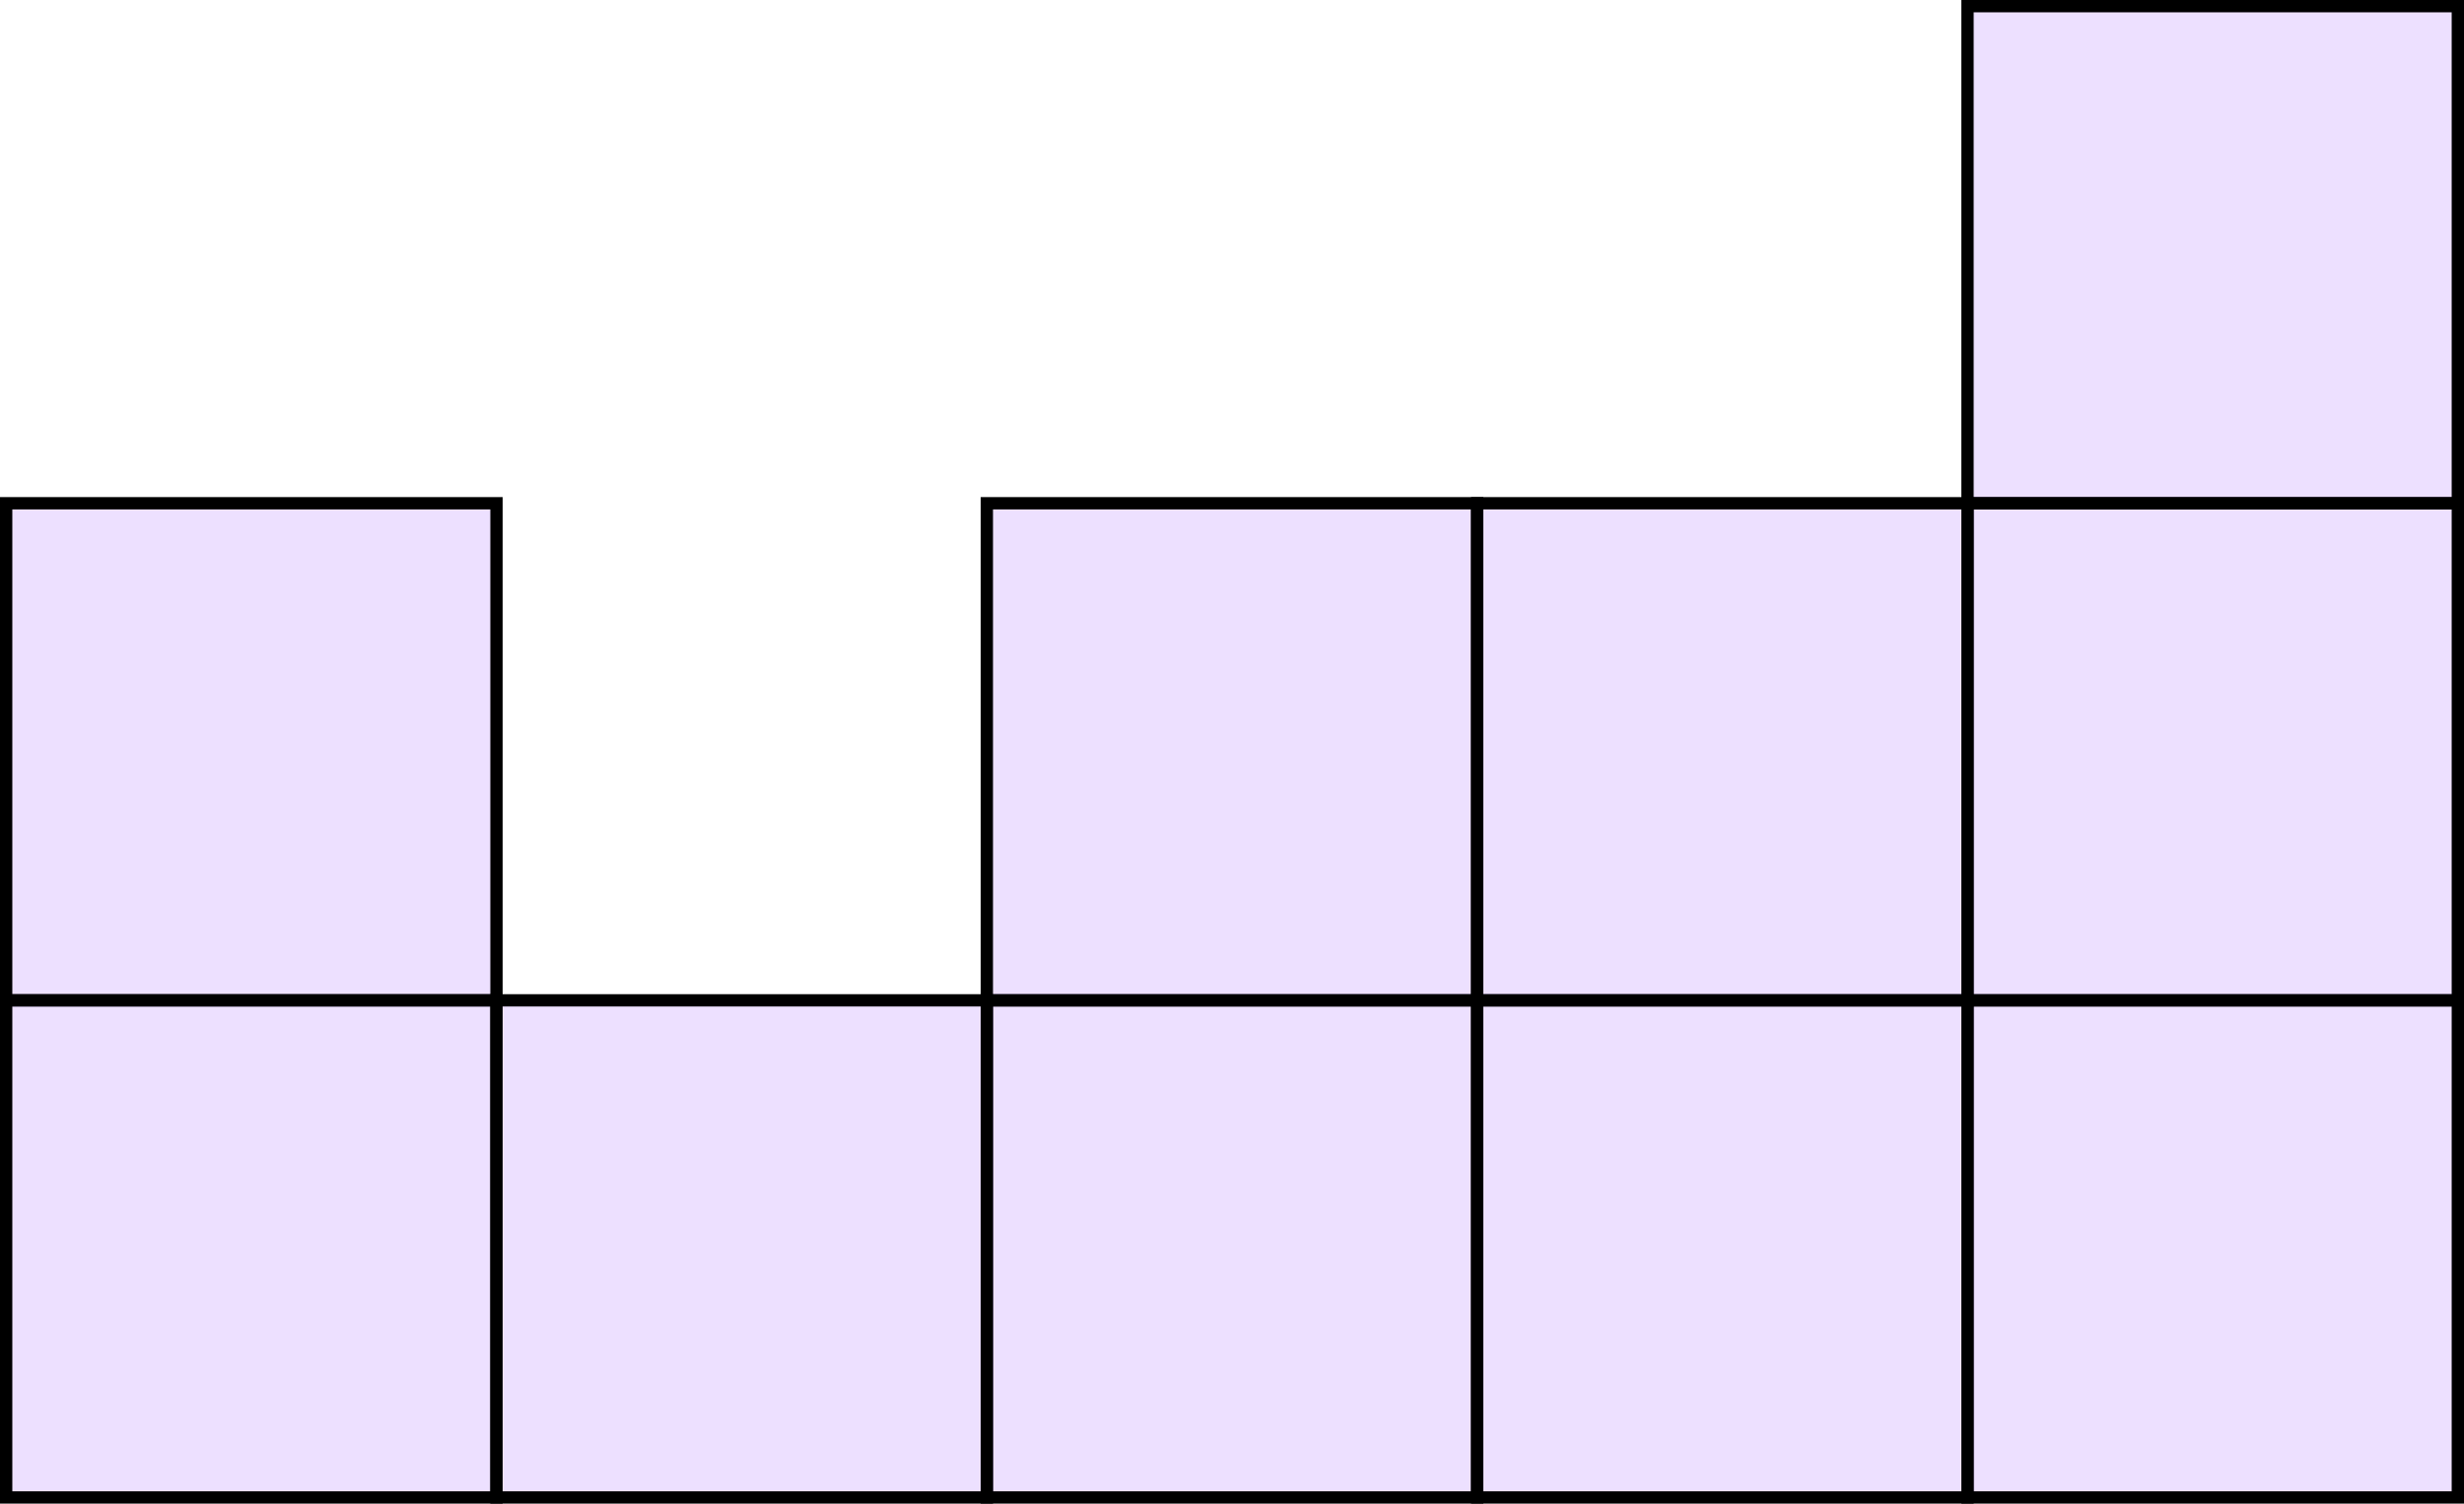 <?xml version="1.0" encoding="UTF-8" standalone="no"?>
<svg
   xmlns:dc="http://purl.org/dc/elements/1.1/"
   xmlns:cc="http://creativecommons.org/ns#"
   xmlns:rdf="http://www.w3.org/1999/02/22-rdf-syntax-ns#"
   xmlns:svg="http://www.w3.org/2000/svg"
   xmlns="http://www.w3.org/2000/svg"
   xmlns:sodipodi="http://sodipodi.sourceforge.net/DTD/sodipodi-0.dtd"
   xmlns:inkscape="http://www.inkscape.org/namespaces/inkscape"
   width="164.106mm"
   height="100.144mm"
   viewBox="0 0 164.106 100.144"
   version="1.1"
   id="svg2776"
   inkscape:version="1.0.2-2 (e86c870879, 2021-01-15)"
   sodipodi:docname="42d.svg">
  <defs
     id="defs2770" />
  <sodipodi:namedview
     id="base"
     pagecolor="#ffffff"
     bordercolor="#666666"
     borderopacity="1.0"
     inkscape:pageopacity="0.0"
     inkscape:pageshadow="2"
     inkscape:zoom="0.35"
     inkscape:cx="312.97957"
     inkscape:cy="406.39159"
     inkscape:document-units="mm"
     inkscape:current-layer="layer1"
     inkscape:document-rotation="0"
     showgrid="false"
     inkscape:window-width="1267"
     inkscape:window-height="728"
     inkscape:window-x="78"
     inkscape:window-y="0"
     inkscape:window-maximized="0"
     fit-margin-top="0"
     fit-margin-left="0"
     fit-margin-right="0"
     fit-margin-bottom="0" />
  <g
     inkscape:label="Layer 1"
     inkscape:groupmode="layer"
     id="layer1"
     transform="translate(-23.024,-40.642)">
    <rect
       style="fill:#b380ff;fill-opacity:0.245;stroke:#000000;stroke-width:0.82;stroke-miterlimit:4;stroke-dasharray:none;stroke-opacity:1"
       id="rect3645-6-2"
       width="32.657"
       height="33.108"
       x="23.434"
       y="74.16" />
    <rect
       style="fill:#b380ff;fill-opacity:0.245;stroke:#000000;stroke-width:0.82;stroke-miterlimit:4;stroke-dasharray:none;stroke-opacity:1"
       id="rect3645-9-1-84"
       width="32.657"
       height="33.108"
       x="23.434"
       y="107.268" />
    <rect
       style="fill:#b380ff;fill-opacity:0.245;stroke:#000000;stroke-width:0.82;stroke-miterlimit:4;stroke-dasharray:none;stroke-opacity:1"
       id="rect3645-5-1-1"
       width="32.657"
       height="33.108"
       x="56.092"
       y="107.268" />
    <rect
       style="fill:#b380ff;fill-opacity:0.245;stroke:#000000;stroke-width:0.82;stroke-miterlimit:4;stroke-dasharray:none;stroke-opacity:1"
       id="rect3645-7-0-8"
       width="32.657"
       height="33.108"
       x="88.749"
       y="107.268" />
    <rect
       style="fill:#b380ff;fill-opacity:0.245;stroke:#000000;stroke-width:0.82;stroke-miterlimit:4;stroke-dasharray:none;stroke-opacity:1"
       id="rect3645-97-6-9"
       width="32.657"
       height="33.108"
       x="121.406"
       y="107.268" />
    <rect
       style="fill:#b380ff;fill-opacity:0.245;stroke:#000000;stroke-width:0.82;stroke-miterlimit:4;stroke-dasharray:none;stroke-opacity:1"
       id="rect3645-96-8-8"
       width="32.657"
       height="33.108"
       x="154.063"
       y="107.268" />
    <rect
       style="fill:#b380ff;fill-opacity:0.245;stroke:#000000;stroke-width:0.82;stroke-miterlimit:4;stroke-dasharray:none;stroke-opacity:1"
       id="rect3645-51-8-5"
       width="32.657"
       height="33.108"
       x="88.749"
       y="74.16" />
    <rect
       style="fill:#b380ff;fill-opacity:0.245;stroke:#000000;stroke-width:0.82;stroke-miterlimit:4;stroke-dasharray:none;stroke-opacity:1"
       id="rect3645-53-5-6"
       width="32.657"
       height="33.108"
       x="121.406"
       y="74.16" />
    <rect
       style="fill:#b380ff;fill-opacity:0.245;stroke:#000000;stroke-width:0.82;stroke-miterlimit:4;stroke-dasharray:none;stroke-opacity:1"
       id="rect3645-51-8-5-3"
       width="32.657"
       height="33.108"
       x="154.063"
       y="74.16" />
    <rect
       style="fill:#b380ff;fill-opacity:0.245;stroke:#000000;stroke-width:0.82;stroke-miterlimit:4;stroke-dasharray:none;stroke-opacity:1"
       id="rect3645-51-8-5-4"
       width="32.657"
       height="33.108"
       x="154.063"
       y="41.052" />
  </g>
</svg>
